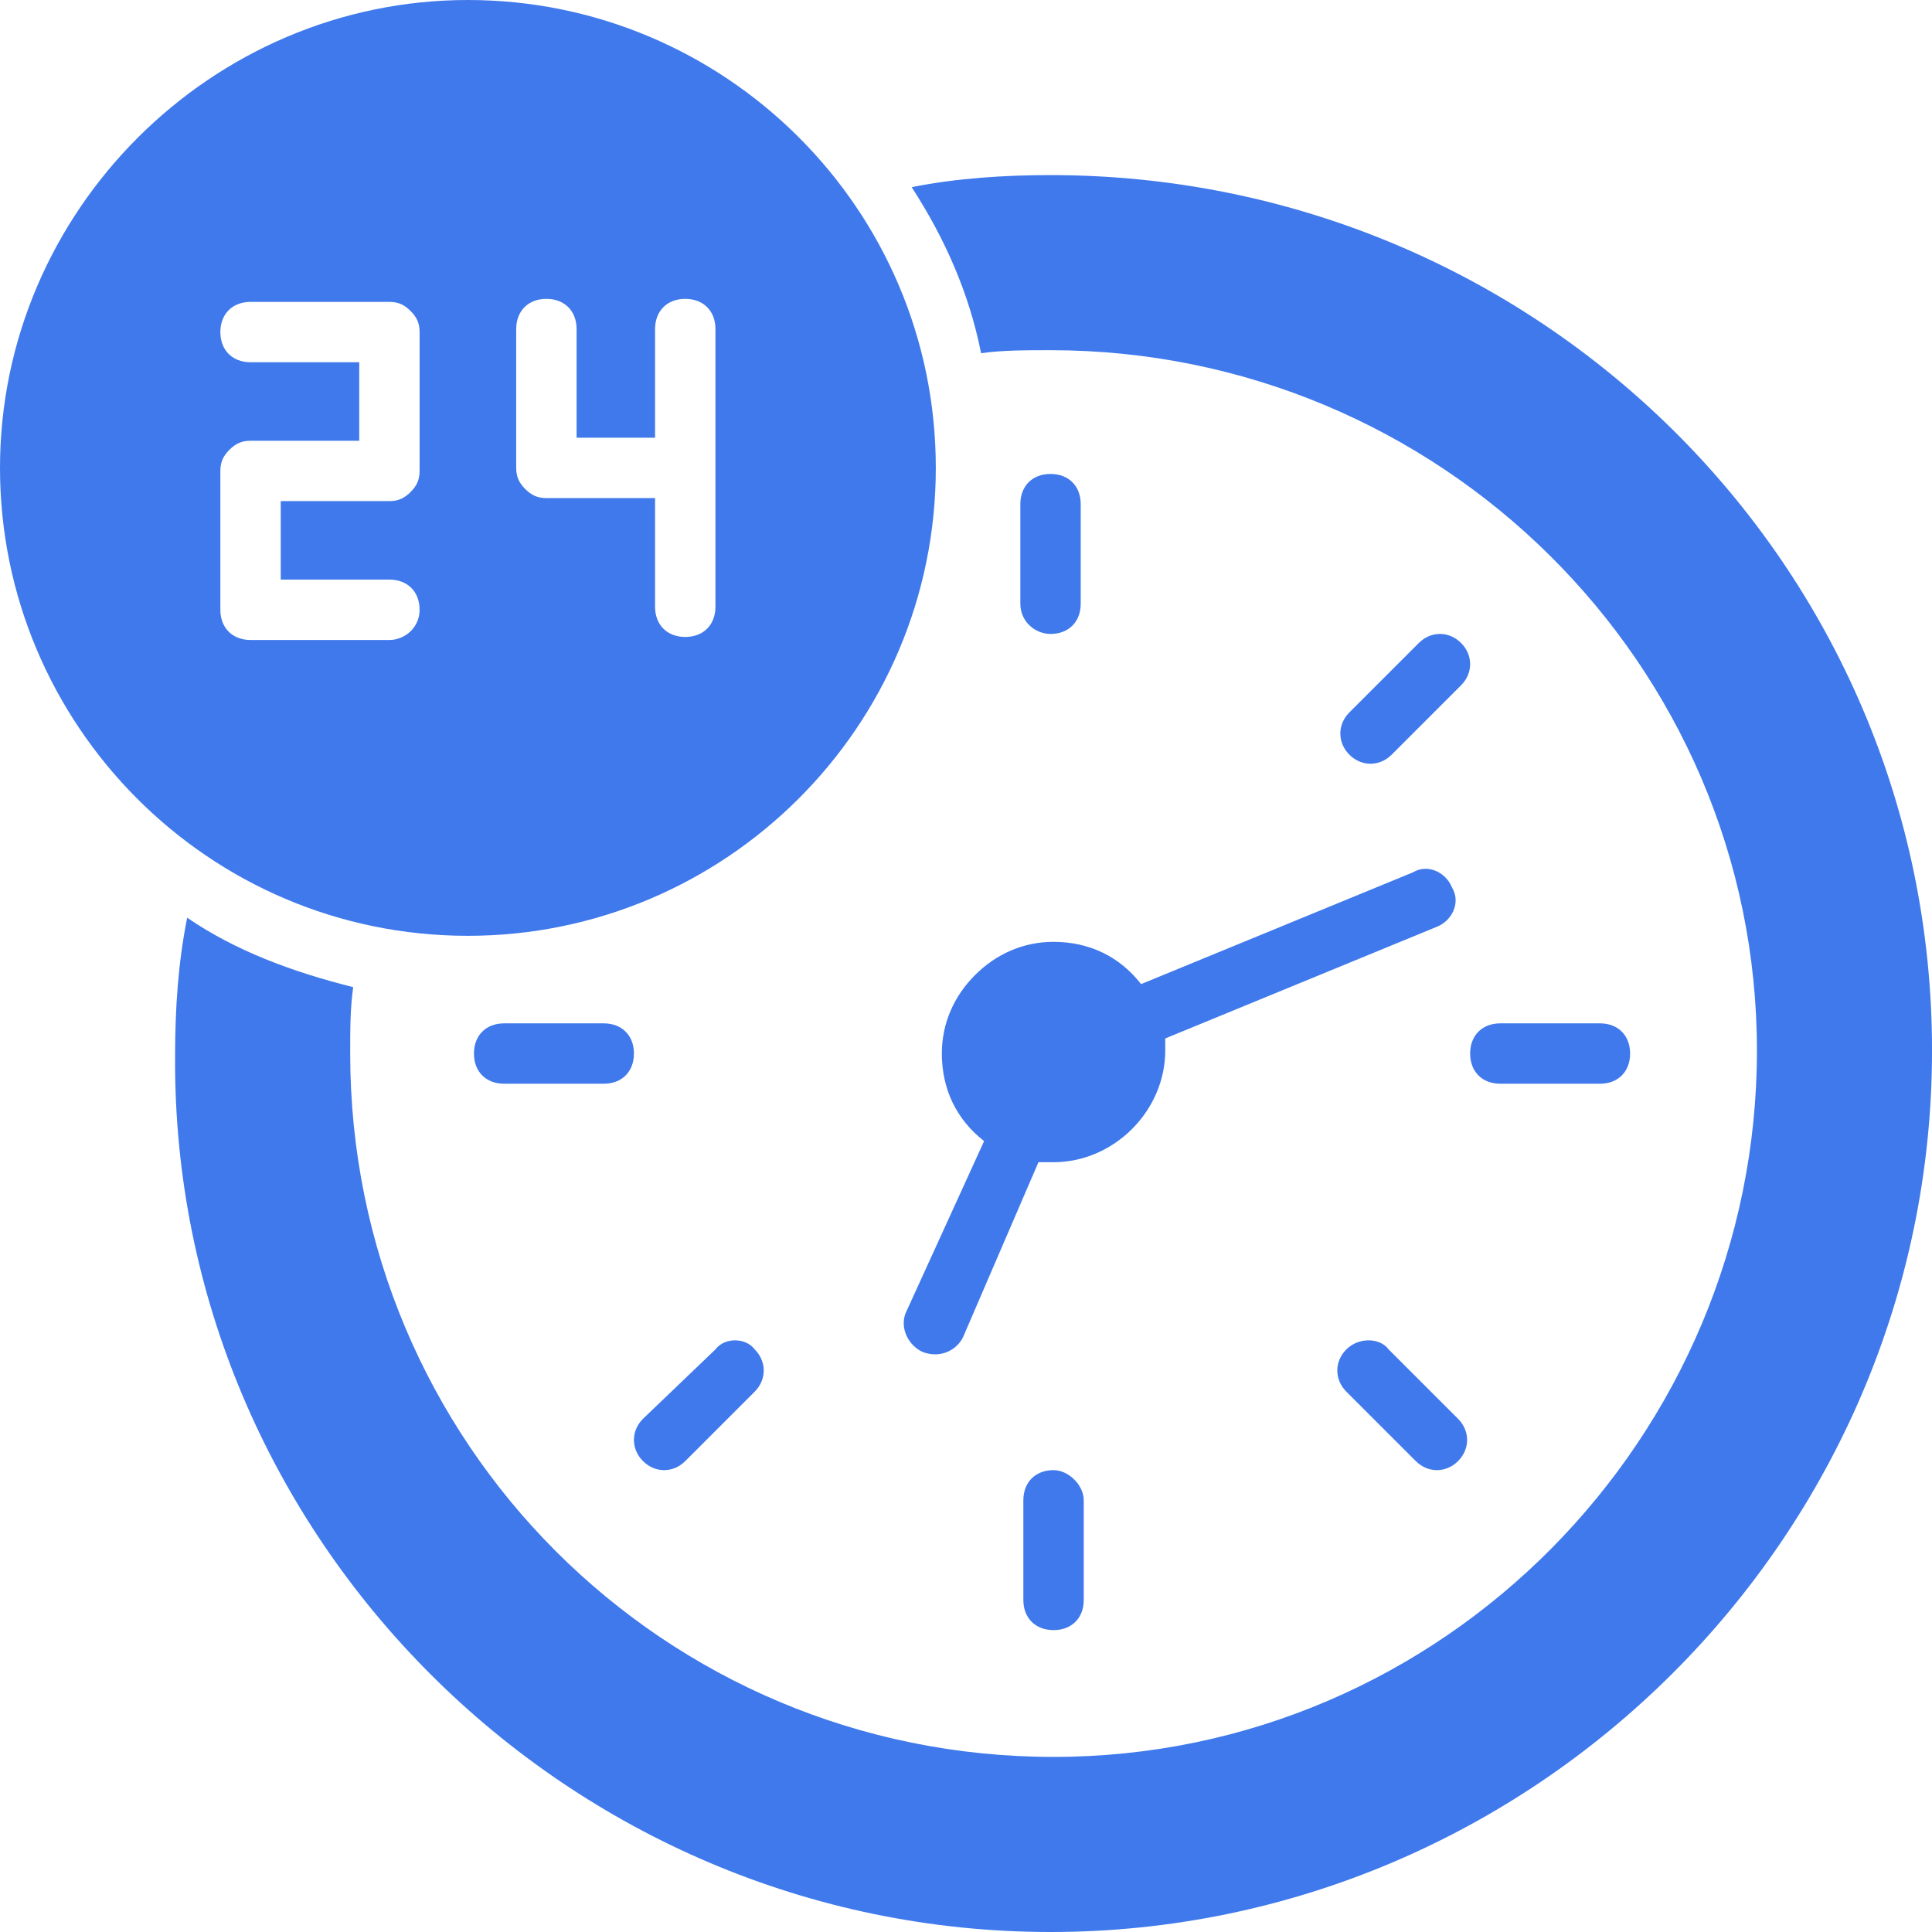 <svg width="70" height="70" viewBox="0 0 70 70" fill="none" xmlns="http://www.w3.org/2000/svg">
    <g clip-path="url(#clip0_686_43163)">
<path d="M38.063 6.344C36.422 6.344 34.672 6.453 33.032 6.781C34.235 8.641 35.11 10.609 35.547 12.797C36.313 12.688 37.188 12.688 38.063 12.688C52.172 12.688 63.657 24.062 63.657 38.062C63.657 52.062 52.282 63.656 38.172 63.656C24.063 63.656 12.688 52.281 12.688 38.172C12.688 37.297 12.688 36.531 12.797 35.766C10.61 35.219 8.532 34.453 6.782 33.25C6.454 34.891 6.344 36.531 6.344 38.281C6.235 55.672 20.563 70 38.063 70C55.563 70 70.001 55.672 70.001 38.062C70.001 20.453 55.672 6.344 38.063 6.344Z" fill="#3F79EC"/>
<path d="M38.062 22.969C38.719 22.969 39.156 22.531 39.156 21.875V18.266C39.156 17.609 38.719 17.172 38.062 17.172C37.406 17.172 36.969 17.609 36.969 18.266V21.875C36.969 22.531 37.516 22.969 38.062 22.969ZM38.172 53.266C37.516 53.266 37.078 53.703 37.078 54.359V57.969C37.078 58.625 37.516 59.062 38.172 59.062C38.828 59.062 39.266 58.625 39.266 57.969V54.359C39.266 53.812 38.719 53.266 38.172 53.266ZM51.406 23.297L48.891 25.812C48.453 26.25 48.453 26.906 48.891 27.344C49.328 27.781 49.984 27.781 50.422 27.344L52.938 24.828C53.375 24.391 53.375 23.734 52.938 23.297C52.5 22.859 51.844 22.859 51.406 23.297ZM25.922 48.891L23.297 51.406C22.859 51.844 22.859 52.5 23.297 52.938C23.734 53.375 24.391 53.375 24.828 52.938L27.344 50.422C27.781 49.984 27.781 49.328 27.344 48.891C27.016 48.453 26.25 48.453 25.922 48.891ZM54.359 39.266H57.969C58.625 39.266 59.062 38.828 59.062 38.172C59.062 37.516 58.625 37.078 57.969 37.078H54.359C53.703 37.078 53.266 37.516 53.266 38.172C53.266 38.828 53.703 39.266 54.359 39.266ZM21.875 37.078H18.266C17.609 37.078 17.172 37.516 17.172 38.172C17.172 38.828 17.609 39.266 18.266 39.266H21.875C22.531 39.266 22.969 38.828 22.969 38.172C22.969 37.516 22.531 37.078 21.875 37.078ZM48.781 48.891C48.344 49.328 48.344 49.984 48.781 50.422L51.297 52.938C51.734 53.375 52.391 53.375 52.828 52.938C53.266 52.5 53.266 51.844 52.828 51.406L50.312 48.891C49.984 48.453 49.219 48.453 48.781 48.891ZM33.469 49C34.125 49.219 34.672 48.891 34.891 48.453L37.625 42.109H38.172C40.359 42.109 42.219 40.25 42.219 38.062V37.625L52.062 33.578C52.609 33.359 52.938 32.703 52.609 32.156C52.391 31.609 51.734 31.281 51.188 31.609L41.344 35.656C40.578 34.672 39.484 34.125 38.172 34.125C37.078 34.125 36.094 34.562 35.328 35.328C34.562 36.094 34.125 37.078 34.125 38.172C34.125 39.484 34.672 40.578 35.656 41.344L32.812 47.578C32.594 48.125 32.922 48.781 33.469 49ZM16.953 33.906C26.25 33.906 33.906 26.359 33.906 16.953C33.906 7.547 26.25 0 16.953 0C7.656 0 0 7.656 0 16.953C0 26.25 7.547 33.906 16.953 33.906ZM19.797 10.828C20.453 10.828 20.891 11.266 20.891 11.922V15.859H23.734V11.922C23.734 11.266 24.172 10.828 24.828 10.828C25.484 10.828 25.922 11.266 25.922 11.922V21.984C25.922 22.641 25.484 23.078 24.828 23.078C24.172 23.078 23.734 22.641 23.734 21.984V18.047H19.797C19.469 18.047 19.25 17.938 19.031 17.719C18.812 17.5 18.703 17.281 18.703 16.953V11.922C18.703 11.266 19.141 10.828 19.797 10.828ZM14.109 23.188H9.078C8.422 23.188 7.984 22.75 7.984 22.094V17.062C7.984 16.734 8.094 16.516 8.312 16.297C8.531 16.078 8.75 15.969 9.078 15.969H13.016V13.125H9.078C8.422 13.125 7.984 12.688 7.984 12.031C7.984 11.375 8.422 10.938 9.078 10.938H14.109C14.438 10.938 14.656 11.047 14.875 11.266C15.094 11.484 15.203 11.703 15.203 12.031V17.062C15.203 17.391 15.094 17.609 14.875 17.828C14.656 18.047 14.438 18.156 14.109 18.156H10.172V21H14.109C14.766 21 15.203 21.438 15.203 22.094C15.203 22.75 14.656 23.188 14.109 23.188Z" fill="#3F79EC"/>
</g>
<defs>
<clipPath id="clip0_686_43163">
<rect width="70" height="70" fill="white"/>
</clipPath>
</defs>
</svg>
